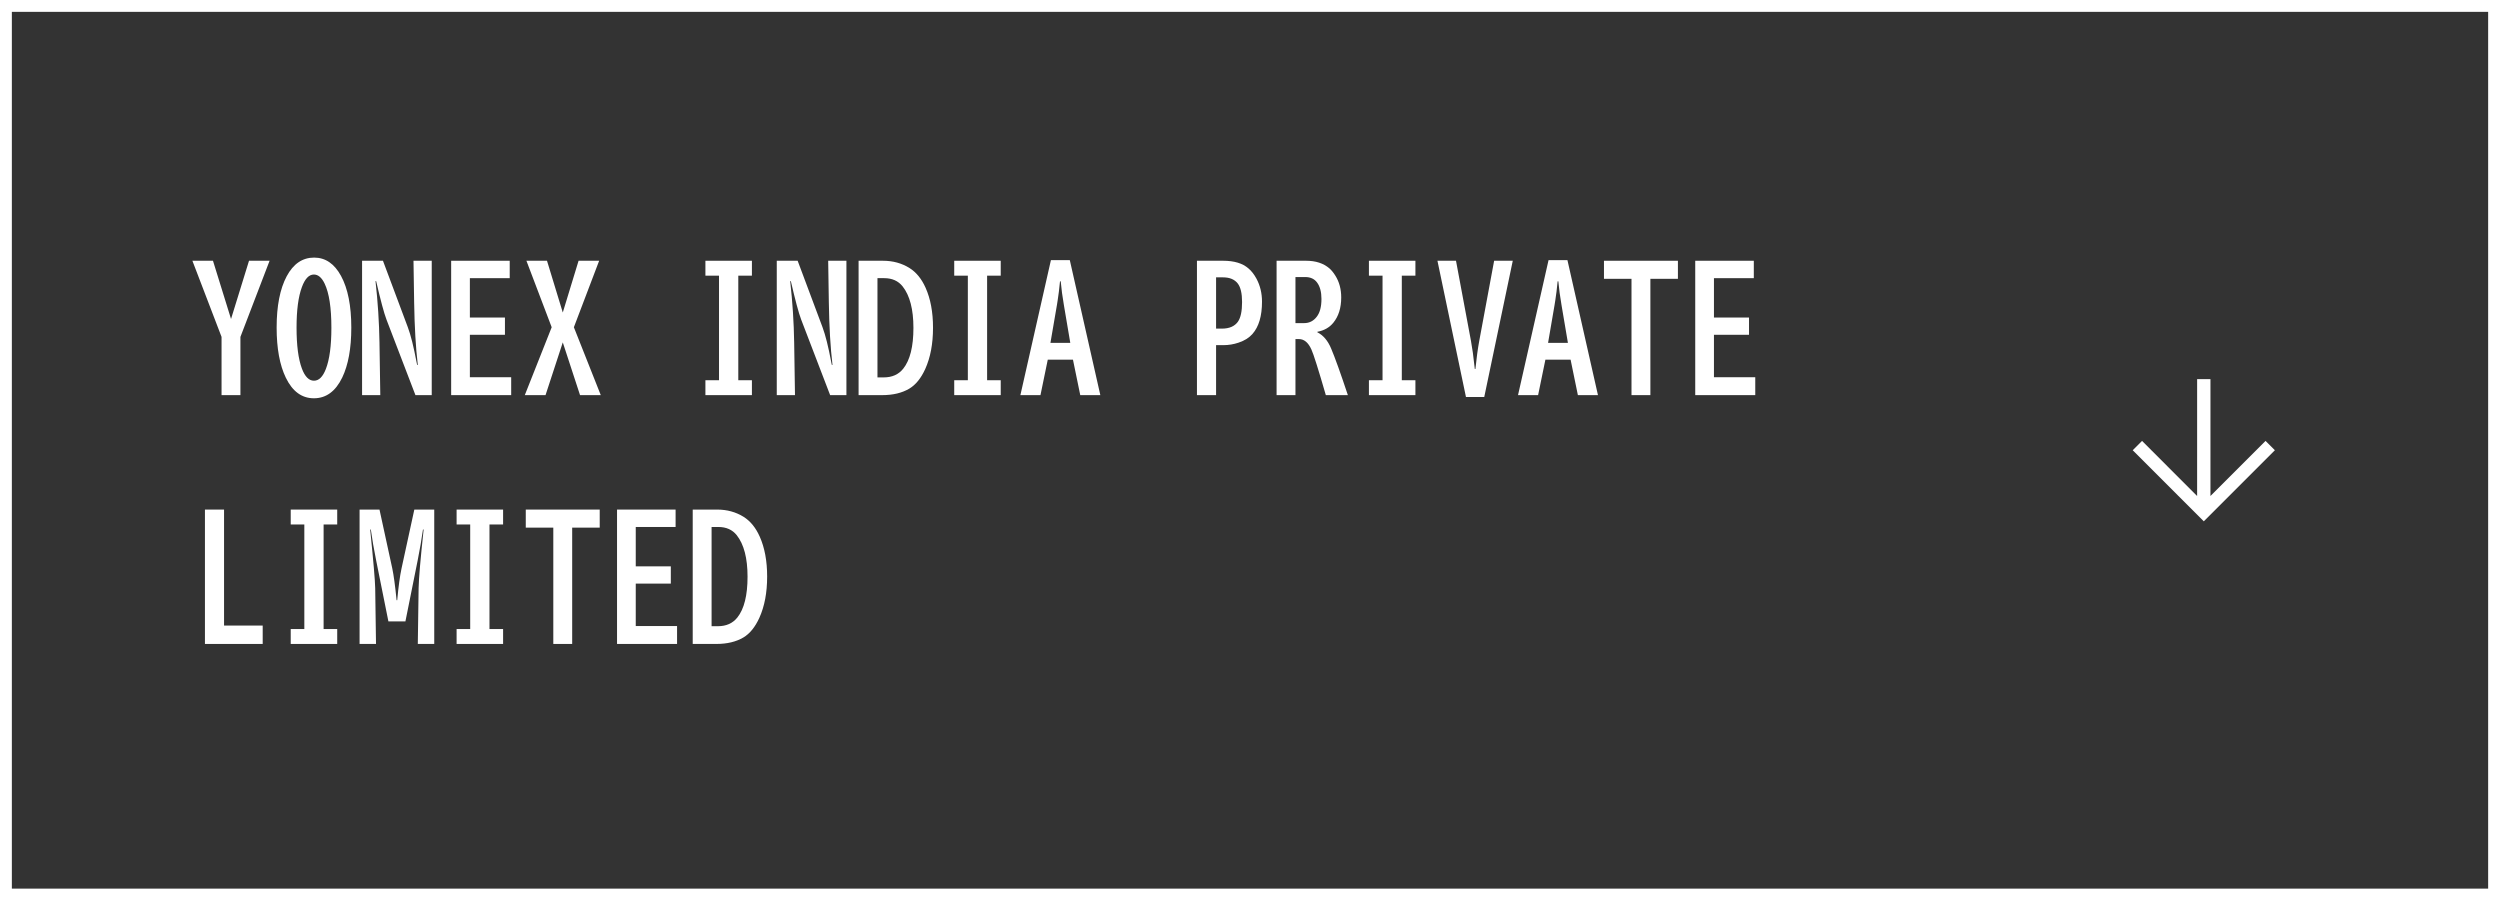<svg width="211" height="76" viewBox="0 0 211 76" fill="none" xmlns="http://www.w3.org/2000/svg">
<rect x="0" y="0" width="211" height="76" fill="#333333" stroke="none"/>
<!-- <rect x="0.5" y="0.5" width="210" height="75" fill="#002668"/> -->
<rect x="0.5" y="0.5" width="210" height="75" stroke="white"/>
<path d="M58.465 43.008H60.523C61.361 43.008 62.108 43.213 62.765 43.623C63.334 43.983 63.785 44.537 64.118 45.284C64.537 46.218 64.747 47.344 64.747 48.661C64.747 50.015 64.528 51.175 64.091 52.141C63.735 52.925 63.286 53.478 62.744 53.802C62.129 54.166 61.368 54.349 60.461 54.349H58.465V43.008ZM60.058 44.477V52.852H60.591C61.293 52.852 61.84 52.608 62.231 52.12C62.806 51.4 63.093 50.252 63.093 48.675C63.093 47.112 62.79 45.945 62.184 45.175C61.815 44.71 61.297 44.477 60.632 44.477H60.058Z" fill="white"/>
<path d="M52.078 43.008H57.02V44.477H53.657V47.8H56.617V49.256H53.657V52.838H57.144V54.349H52.078V43.008Z" fill="white"/>
<path d="M44.375 43.008H50.616V44.532H48.292V54.349H46.699V44.532H44.375V43.008Z" fill="white"/>
<path d="M38.537 43.008H42.461V44.266H41.312V53.091H42.461V54.349H38.537V53.091H39.685V44.266H38.537V43.008Z" fill="white"/>
<path d="M30.348 43.008H32.029L33.109 47.977C33.232 48.561 33.353 49.454 33.472 50.657H33.526C33.631 49.504 33.752 48.611 33.889 47.977L34.969 43.008H36.65V54.349H35.263L35.331 49.645C35.345 48.848 35.486 47.196 35.755 44.69H35.7C35.582 45.523 35.431 46.396 35.249 47.308L34.217 52.448H32.781L31.749 47.308C31.558 46.36 31.407 45.487 31.298 44.69H31.243C31.517 47.378 31.658 49.03 31.667 49.645L31.735 54.349H30.348V43.008Z" fill="white"/>
<path d="M24.537 43.008H28.461V44.266H27.312V53.091H28.461V54.349H24.537V53.091H25.686V44.266H24.537V43.008Z" fill="white"/>
<path d="M17.297 43.008H18.91V52.797H22.171V54.349H17.297V43.008Z" fill="white"/>
<path d="M143.078 22.008H148.021V23.477H144.657V26.8H147.617V28.256H144.657V31.838H148.144V33.349H143.078V22.008Z" fill="white"/>
<path d="M135.375 22.008H141.616V23.532H139.292V33.349H137.699V23.532H135.375V22.008Z" fill="white"/>
<path d="M130.698 21.953H132.291L134.868 33.349H133.173L132.558 30.355H130.432L129.816 33.349H128.121L130.698 21.953ZM132.332 28.939L131.792 25.747C131.669 25.041 131.58 24.373 131.525 23.744H131.464C131.405 24.369 131.339 24.906 131.266 25.357C131.243 25.485 131.222 25.615 131.204 25.747L130.657 28.939H132.332Z" fill="white"/>
<path d="M121.32 22.008H122.886L124.15 28.775C124.264 29.391 124.362 30.097 124.444 30.895L124.472 31.141H124.526C124.618 30.229 124.725 29.441 124.848 28.775L126.105 22.008H127.678L125.271 33.506H123.727L121.32 22.008Z" fill="white"/>
<path d="M115.537 22.008H119.461V23.266H118.312V32.091H119.461V33.349H115.537V32.091H116.686V23.266H115.537V22.008Z" fill="white"/>
<path d="M107.744 22.008H110.246C111.048 22.008 111.7 22.222 112.201 22.65C112.374 22.801 112.541 23.004 112.7 23.259C113.033 23.787 113.199 24.403 113.199 25.105C113.199 25.984 112.976 26.697 112.529 27.244C112.201 27.645 111.752 27.898 111.183 28.003V28.044C111.684 28.295 112.074 28.755 112.352 29.425C112.671 30.177 113.14 31.485 113.76 33.349H111.9C111.267 31.166 110.861 29.883 110.684 29.5C110.419 28.912 110.068 28.618 109.631 28.618H109.337V33.349H107.744V22.008ZM109.337 23.382V27.271H110.068C110.506 27.271 110.861 27.091 111.135 26.731C111.399 26.39 111.531 25.891 111.531 25.234C111.531 24.642 111.408 24.179 111.162 23.847C110.939 23.537 110.602 23.382 110.15 23.382H109.337Z" fill="white"/>
<path d="M101.023 22.008H103.238C104.163 22.008 104.872 22.222 105.364 22.65C105.624 22.869 105.852 23.161 106.048 23.525C106.358 24.104 106.513 24.749 106.513 25.46C106.513 26.672 106.244 27.581 105.706 28.188C105.428 28.506 105.038 28.75 104.537 28.919C104.122 29.06 103.694 29.131 103.252 29.131H102.637V33.349H101.023V22.008ZM102.637 23.409V27.736H103.129C103.753 27.736 104.204 27.54 104.482 27.148C104.715 26.816 104.831 26.264 104.831 25.494C104.831 24.76 104.708 24.236 104.462 23.922C104.193 23.58 103.781 23.409 103.225 23.409H102.637Z" fill="white"/>
<path d="M88.698 21.953H90.291L92.868 33.349H91.173L90.558 30.355H88.432L87.816 33.349H86.121L88.698 21.953ZM90.332 28.939L89.792 25.747C89.669 25.041 89.58 24.373 89.525 23.744H89.464C89.405 24.369 89.338 24.906 89.266 25.357C89.243 25.485 89.222 25.615 89.204 25.747L88.657 28.939H90.332Z" fill="white"/>
<path d="M80.537 22.008H84.461V23.266H83.312V32.091H84.461V33.349H80.537V32.091H81.686V23.266H80.537V22.008Z" fill="white"/>
<path d="M72.465 22.008H74.522C75.361 22.008 76.108 22.213 76.765 22.623C77.334 22.983 77.785 23.537 78.118 24.284C78.537 25.218 78.747 26.344 78.747 27.661C78.747 29.015 78.528 30.174 78.091 31.141C77.735 31.924 77.287 32.478 76.744 32.802C76.129 33.166 75.368 33.349 74.461 33.349H72.465V22.008ZM74.058 23.477V31.852H74.591C75.293 31.852 75.84 31.608 76.231 31.12C76.806 30.4 77.093 29.252 77.093 27.675C77.093 26.112 76.79 24.945 76.184 24.175C75.814 23.71 75.297 23.477 74.632 23.477H74.058Z" fill="white"/>
<path d="M65.559 22.008H67.322L69.421 27.62C69.667 28.276 69.913 29.261 70.159 30.573L70.207 30.799H70.262C70.088 29.34 69.986 27.586 69.954 25.535L69.899 22.008H71.438V33.349H70.064L67.616 26.964C67.411 26.426 67.122 25.348 66.748 23.73H66.693C66.889 25.467 67.001 27.194 67.028 28.912L67.097 33.349H65.559V22.008Z" fill="white"/>
<path d="M59.537 22.008H63.461V23.266H62.312V32.091H63.461V33.349H59.537V32.091H60.685V23.266H59.537V22.008Z" fill="white"/>
<path d="M44.43 22.008H46.166L47.499 26.376L48.832 22.008H50.568L48.435 27.62L50.705 33.349H48.955L47.499 28.898L46.043 33.349H44.293L46.562 27.62L44.43 22.008Z" fill="white"/>
<path d="M38.078 22.008H43.02V23.477H39.657V26.8H42.617V28.256H39.657V31.838H43.144V33.349H38.078V22.008Z" fill="white"/>
<path d="M30.559 22.008H32.322L34.421 27.62C34.667 28.276 34.913 29.261 35.159 30.573L35.207 30.799H35.262C35.089 29.34 34.986 27.586 34.954 25.535L34.899 22.008H36.438V33.349H35.063L32.616 26.964C32.411 26.426 32.122 25.348 31.748 23.73H31.693C31.889 25.467 32.001 27.194 32.028 28.912L32.097 33.349H30.559V22.008Z" fill="white"/>
<path d="M26.513 21.741C27.465 21.741 28.222 22.256 28.782 23.286C29.361 24.352 29.65 25.809 29.65 27.654C29.65 29.4 29.395 30.803 28.885 31.865C28.32 33.032 27.522 33.615 26.492 33.615C25.476 33.615 24.688 33.039 24.127 31.886C23.607 30.815 23.348 29.402 23.348 27.648C23.348 25.825 23.63 24.382 24.195 23.32C24.756 22.268 25.528 21.741 26.513 21.741ZM26.492 23.17C26.078 23.17 25.74 23.523 25.48 24.23C25.18 25.032 25.029 26.173 25.029 27.654C25.029 29.154 25.18 30.304 25.48 31.106C25.736 31.79 26.075 32.132 26.499 32.132C26.914 32.132 27.249 31.801 27.504 31.141C27.814 30.338 27.969 29.181 27.969 27.668C27.969 25.977 27.78 24.735 27.401 23.942C27.155 23.427 26.852 23.17 26.492 23.17Z" fill="white"/>
<path d="M16.238 22.008H17.975L19.499 26.923L21.017 22.008H22.753L20.292 28.434V33.349H18.699V28.434L16.238 22.008Z" fill="white"/>
<path d="M186.563 32L186.562 41.862L191.213 37.212L192 38L186 44L180 38L180.788 37.212L185.437 41.862L185.438 32L186.563 32Z" fill="white"/>
</svg>

